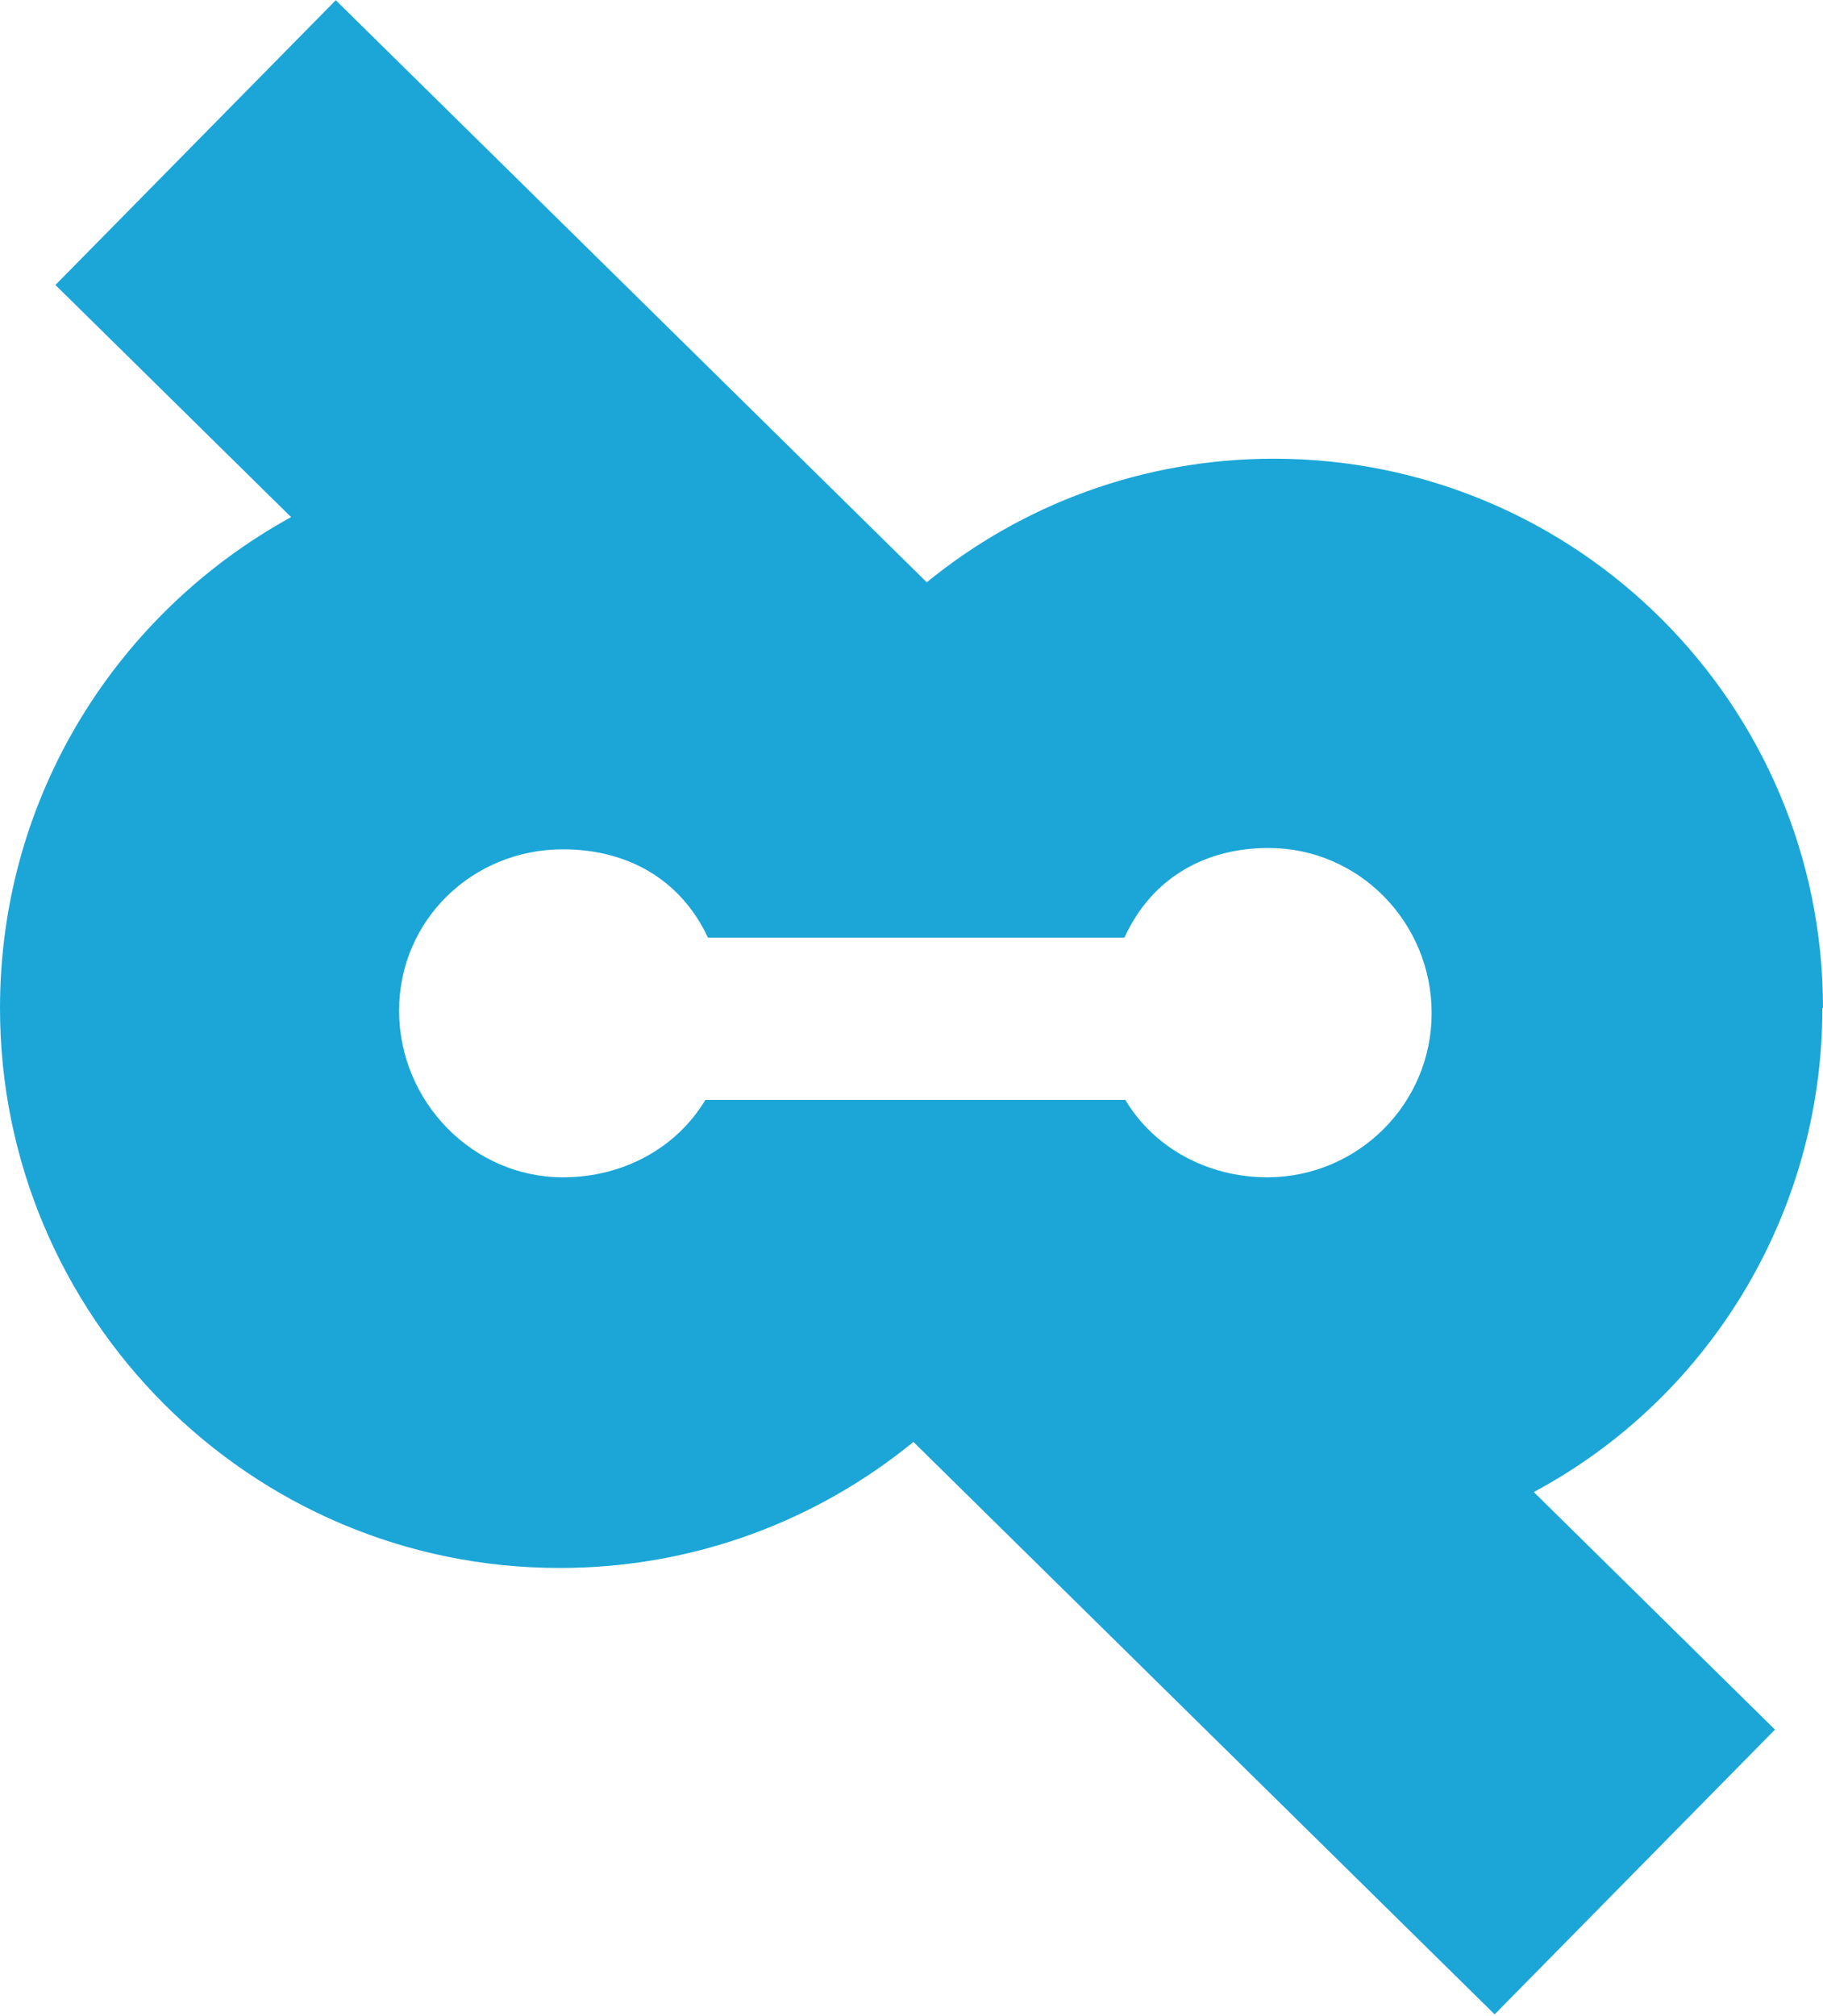 <svg width="2261" height="2500" viewBox="0 0 256 283" xmlns="http://www.w3.org/2000/svg" preserveAspectRatio="xMidYMid"><path d="M256 141.494c0-42.594-34.527-77.124-77.12-77.124-18.488 0-35.452 6.507-48.737 17.351L47.15 0 7.782 39.978l33.096 32.59C16.52 85.963 0 111.695 0 141.494c0 43.264 35.064 78.61 78.61 78.61 18.84 0 36.128-6.636 49.659-17.698l81.62 80.367 39.364-39.976-33.87-33.356c24.18-12.914 40.527-38.646 40.527-67.947h.09zm-77.983 23.764c-8.562 0-16.028-4.23-19.992-10.87H99.053c-3.965 6.643-11.43 10.87-19.993 10.87-12.713 0-23.017-10.677-23.017-23.39 0-12.714 10.304-22.66 23.017-22.66 8.741 0 16.401 3.96 20.36 12.409h58.478c3.896-8.54 11.5-12.595 20.24-12.595 12.714 0 22.905 10.463 22.905 23.187 0 12.725-10.313 22.93-22.896 23.05h-.13z" fill="#1BA6D7"/></svg>